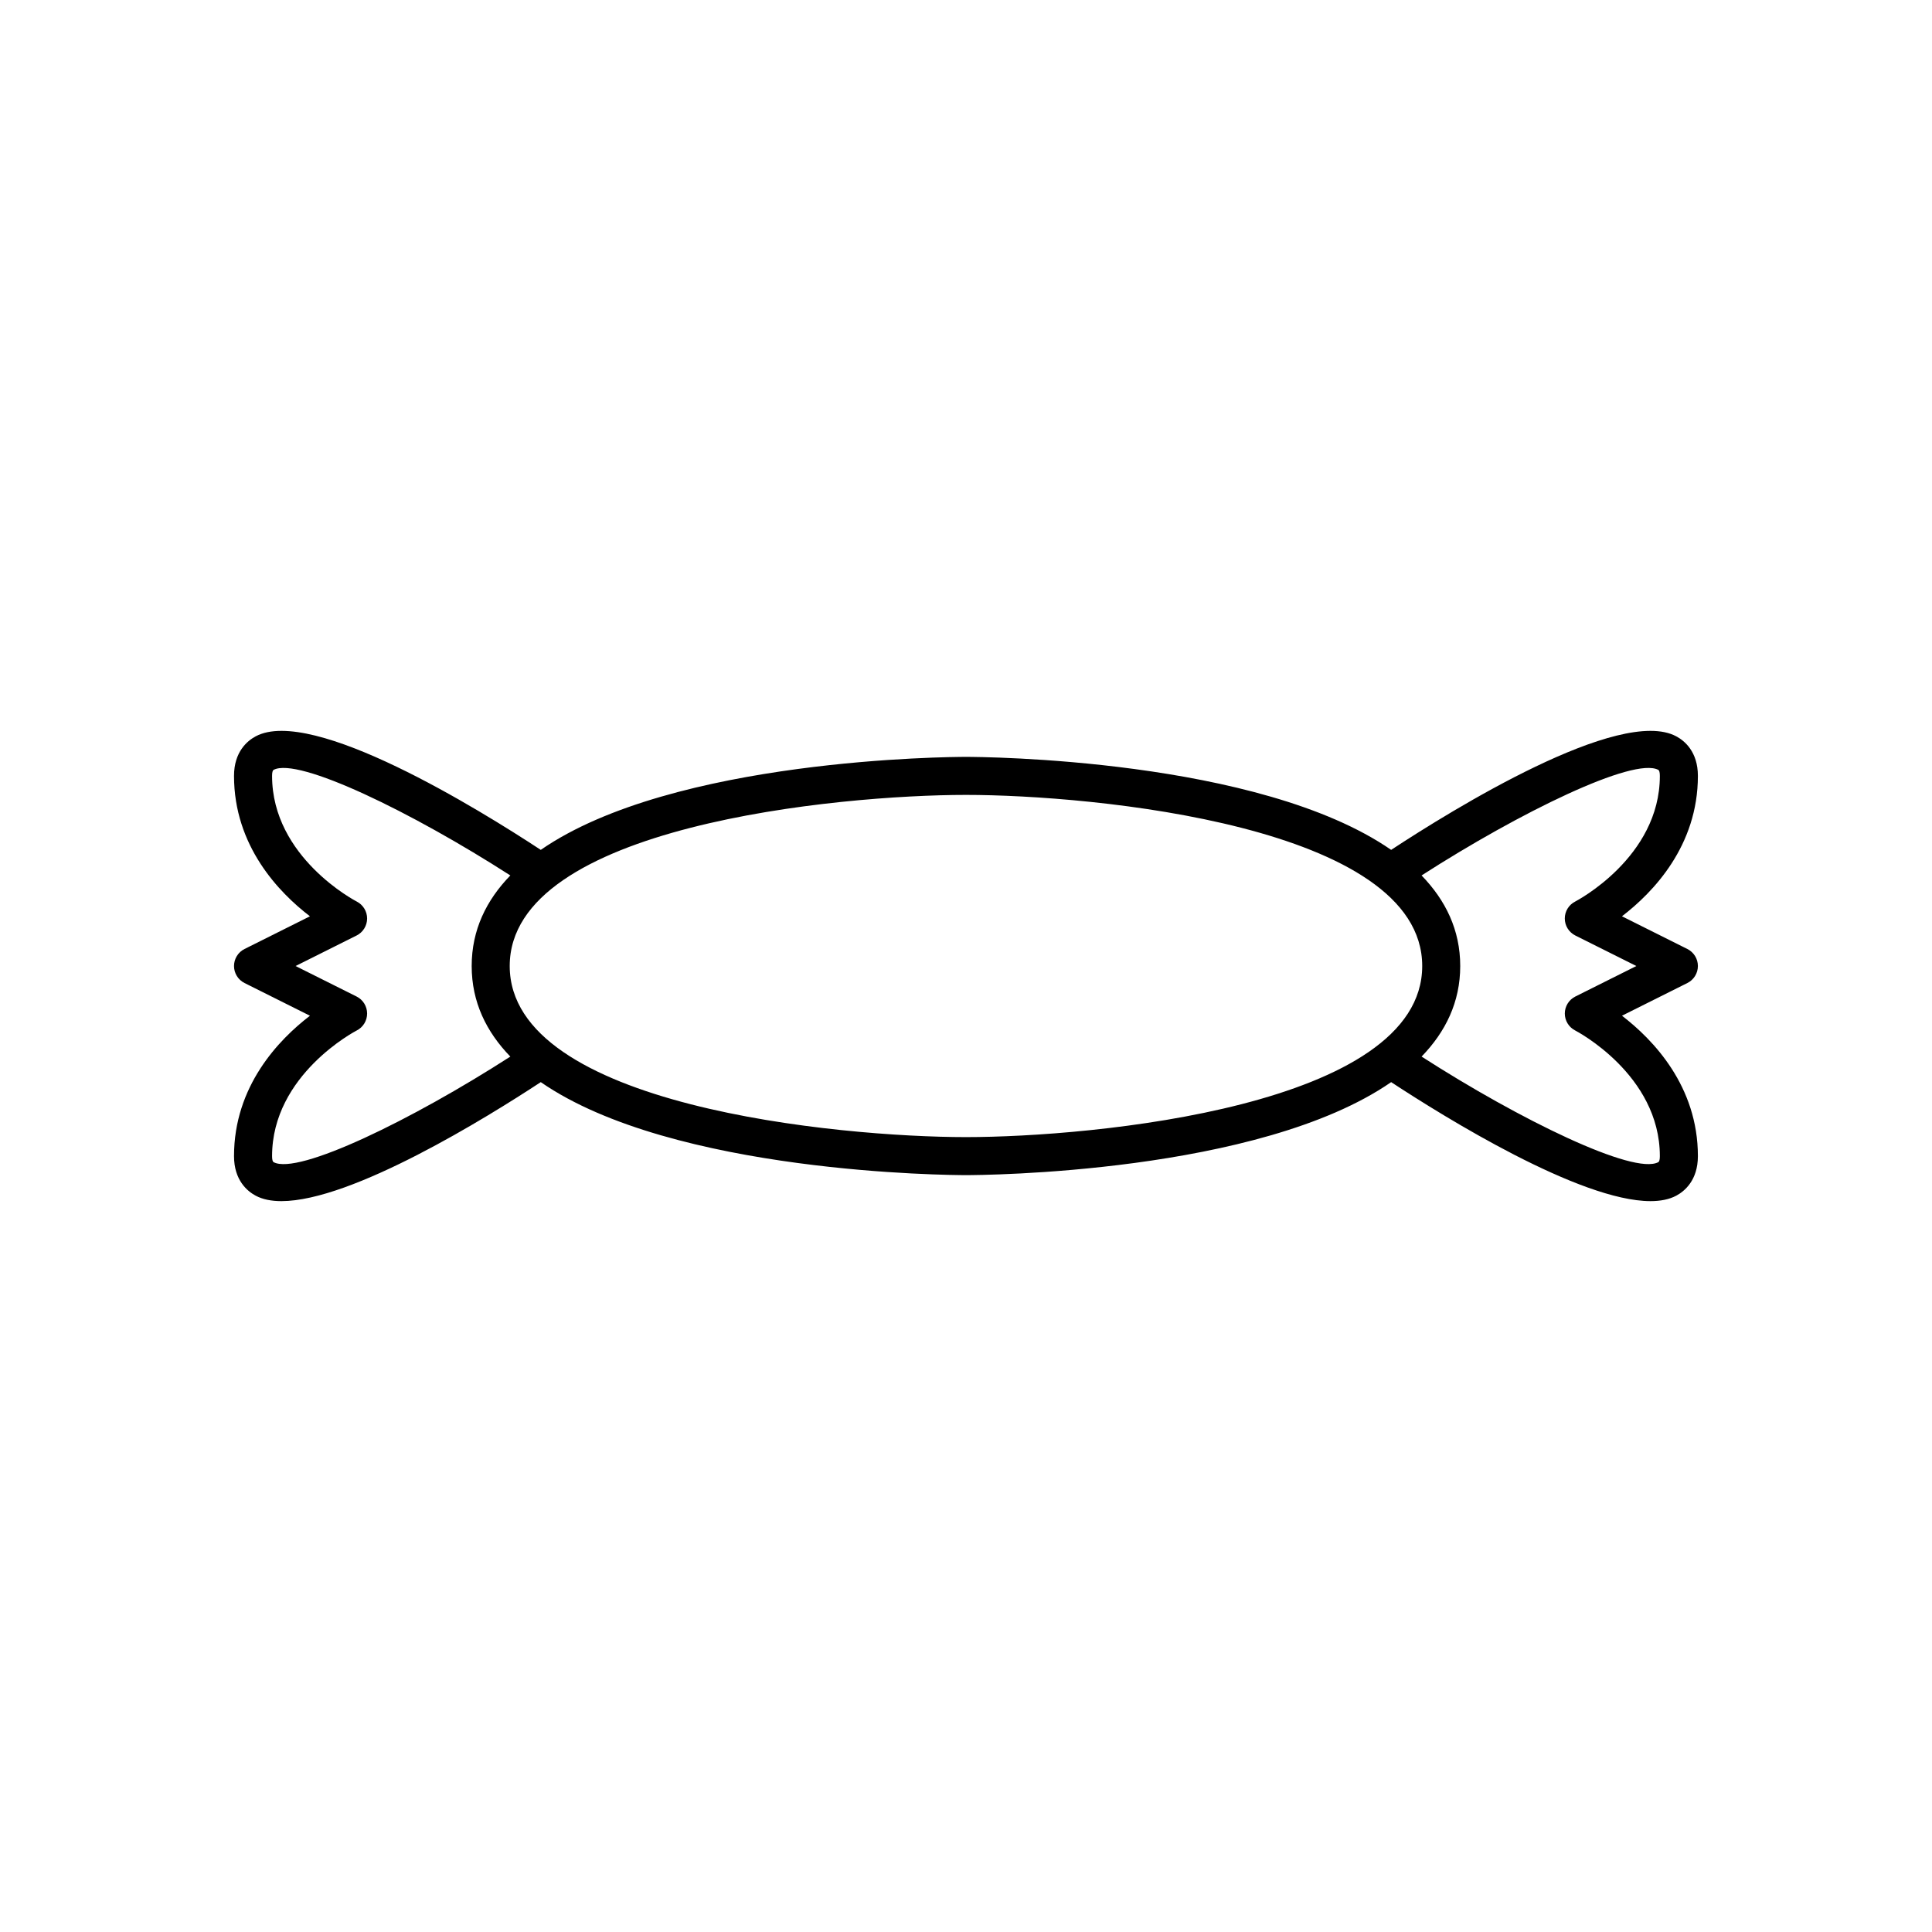 <?xml version="1.0" encoding="UTF-8"?>
<!-- Uploaded to: ICON Repo, www.svgrepo.com, Generator: ICON Repo Mixer Tools -->
<svg fill="#000000" width="800px" height="800px" version="1.1" viewBox="144 144 512 512" xmlns="http://www.w3.org/2000/svg">
 <path d="m593.96 349.62c0-6.449-3.594-9.34-5.738-10.484-14.945-8.016-59.25 19.383-75.551 30.09-35.055-24.254-108.61-24.645-112.68-24.645s-77.621 0.391-112.68 24.645c-16.301-10.707-60.582-38.105-75.551-30.09-2.148 1.148-5.742 4.035-5.742 10.484 0 18.543 11.84 30.859 20.121 37.207l-17.34 8.668c-1.703 0.852-2.781 2.598-2.781 4.508s1.078 3.652 2.785 4.508l17.34 8.668c-8.285 6.344-20.125 18.66-20.125 37.203 0 6.449 3.594 9.34 5.738 10.484 1.855 0.996 4.168 1.445 6.828 1.445 18.707-0.004 54.43-22.148 68.727-31.535 35.055 24.254 108.61 24.645 112.68 24.645s77.621-0.391 112.68-24.645c14.301 9.387 50.02 31.535 68.727 31.535 2.656 0 4.969-0.449 6.828-1.445 2.141-1.145 5.734-4.035 5.734-10.484 0-18.543-11.84-30.859-20.121-37.207l17.34-8.668c1.703-0.852 2.781-2.598 2.781-4.504 0-1.91-1.078-3.652-2.785-4.508l-17.34-8.668c8.285-6.348 20.125-18.664 20.125-37.207zm-377.44 102.37c-0.277-0.152-0.418-0.691-0.418-1.605 0-21.629 22.203-33.176 22.414-33.285 1.703-0.855 2.777-2.602 2.773-4.508s-1.078-3.648-2.785-4.5l-16.176-8.086 16.18-8.09c1.699-0.852 2.773-2.59 2.781-4.492 0.004-1.902-1.066-3.648-2.762-4.512-0.227-0.113-22.426-11.656-22.426-33.289 0-0.914 0.141-1.453 0.418-1.605 6.508-3.445 36.688 11.238 62.723 27.984-6.352 6.551-10.242 14.438-10.242 24.004s3.891 17.449 10.242 24c-26.031 16.75-56.215 31.461-62.723 27.984zm183.47-6.644c-33.629-0.012-120.91-8.172-120.91-45.344s87.285-45.332 120.91-45.344c33.629 0.012 120.91 8.172 120.91 45.344s-87.285 45.336-120.91 45.344zm161.48-53.43 16.18 8.09-16.18 8.09c-1.699 0.852-2.773 2.59-2.781 4.492-0.004 1.898 1.066 3.644 2.762 4.508 0.223 0.113 22.426 11.66 22.426 33.289 0 0.914-0.141 1.453-0.418 1.605-6.484 3.473-36.684-11.234-62.723-27.984 6.348-6.551 10.238-14.434 10.238-24s-3.891-17.449-10.242-24c26.027-16.746 56.207-31.441 62.723-27.984 0.281 0.148 0.422 0.688 0.422 1.602 0 21.629-22.203 33.176-22.414 33.285-1.707 0.855-2.781 2.598-2.777 4.504 0 1.91 1.078 3.648 2.785 4.504z"/>
</svg>